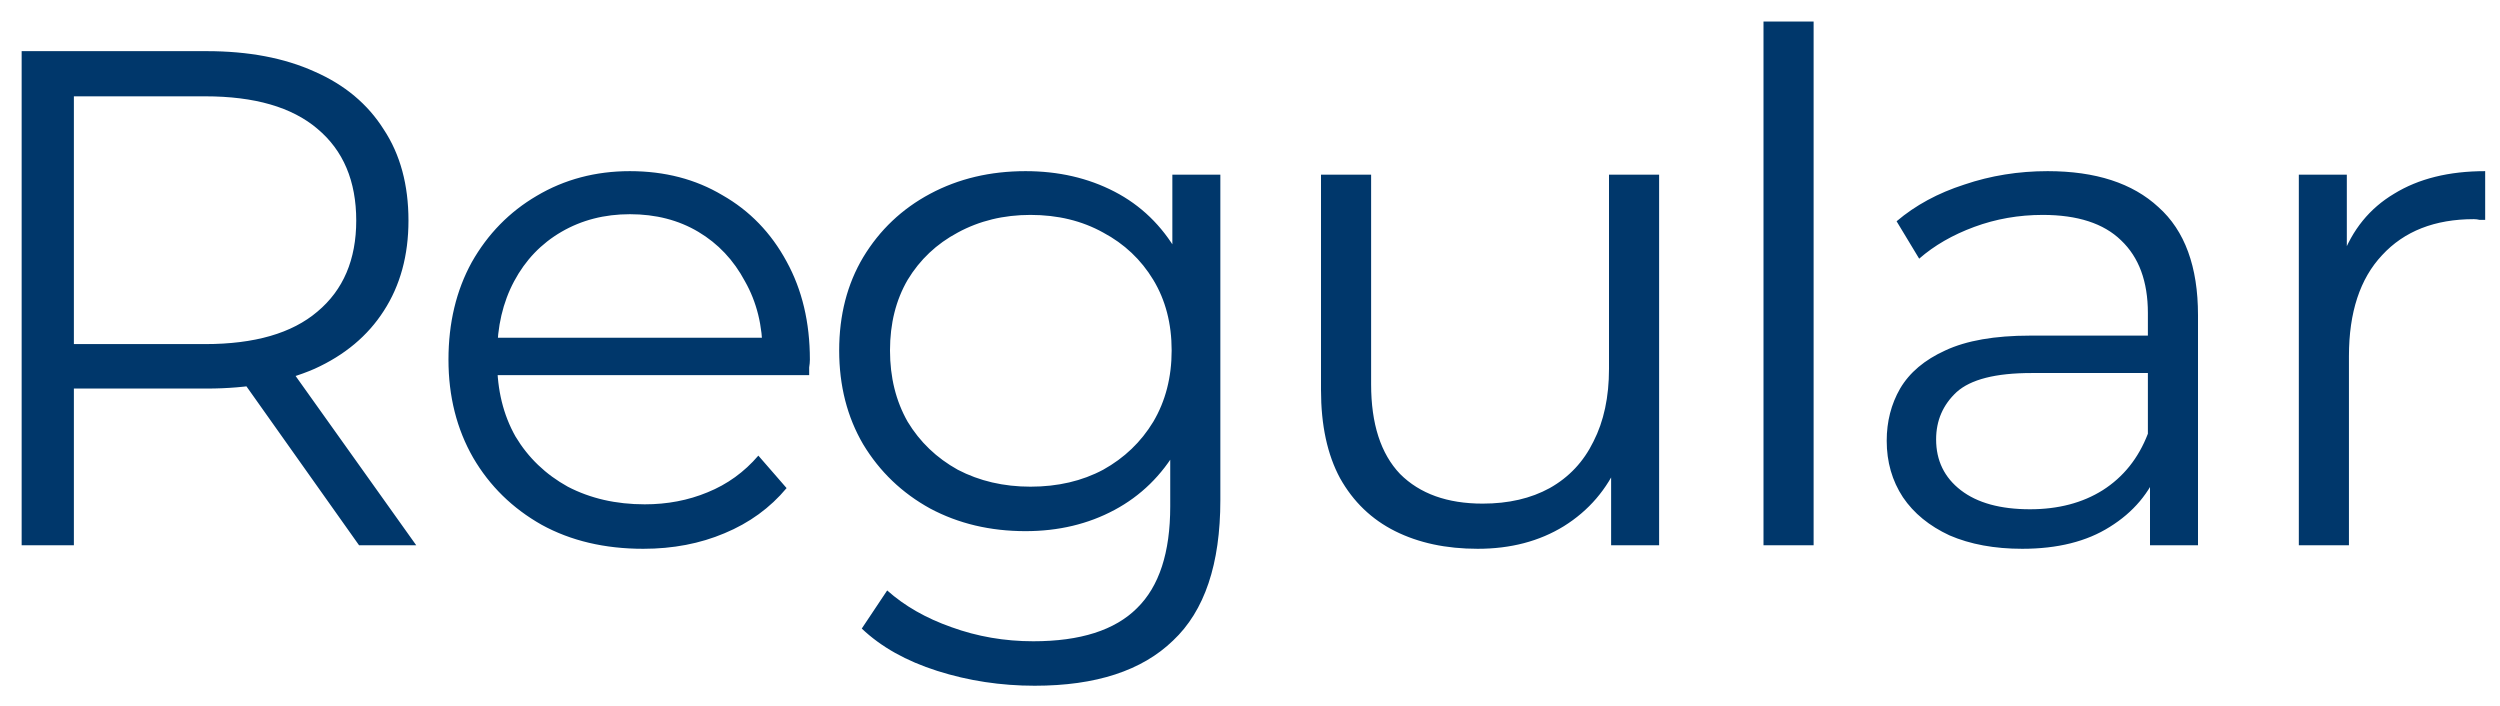 <?xml version="1.0" encoding="UTF-8"?> <svg xmlns="http://www.w3.org/2000/svg" width="85" height="24" viewBox="0 0 85 24" fill="none"><path d="M0.736 18.539V1.739H7.024C8.448 1.739 9.672 1.971 10.696 2.435C11.72 2.883 12.504 3.539 13.048 4.403C13.608 5.251 13.888 6.283 13.888 7.499C13.888 8.683 13.608 9.707 13.048 10.571C12.504 11.419 11.72 12.075 10.696 12.539C9.672 12.987 8.448 13.211 7.024 13.211H1.72L2.512 12.395V18.539H0.736ZM12.208 18.539L7.888 12.443H9.808L14.152 18.539H12.208ZM2.512 12.539L1.72 11.699H6.976C8.656 11.699 9.928 11.331 10.792 10.595C11.672 9.859 12.112 8.827 12.112 7.499C12.112 6.155 11.672 5.115 10.792 4.379C9.928 3.643 8.656 3.275 6.976 3.275H1.72L2.512 2.435V12.539ZM21.872 18.659C20.56 18.659 19.408 18.387 18.416 17.843C17.424 17.283 16.648 16.523 16.088 15.563C15.528 14.587 15.248 13.475 15.248 12.227C15.248 10.979 15.512 9.875 16.04 8.915C16.584 7.955 17.32 7.203 18.248 6.659C19.192 6.099 20.248 5.819 21.416 5.819C22.6 5.819 23.648 6.091 24.56 6.635C25.488 7.163 26.216 7.915 26.744 8.891C27.272 9.851 27.536 10.963 27.536 12.227C27.536 12.307 27.528 12.395 27.512 12.491C27.512 12.571 27.512 12.659 27.512 12.755H16.544V11.483H26.6L25.928 11.987C25.928 11.075 25.728 10.267 25.328 9.563C24.944 8.843 24.416 8.283 23.744 7.883C23.072 7.483 22.296 7.283 21.416 7.283C20.552 7.283 19.776 7.483 19.088 7.883C18.4 8.283 17.864 8.843 17.48 9.563C17.096 10.283 16.904 11.107 16.904 12.035V12.299C16.904 13.259 17.112 14.107 17.528 14.843C17.96 15.563 18.552 16.131 19.304 16.547C20.072 16.947 20.944 17.147 21.92 17.147C22.688 17.147 23.4 17.011 24.056 16.739C24.728 16.467 25.304 16.051 25.784 15.491L26.744 16.595C26.184 17.267 25.48 17.779 24.632 18.131C23.8 18.483 22.88 18.659 21.872 18.659ZM35.18 23.315C34.028 23.315 32.924 23.147 31.868 22.811C30.812 22.475 29.956 21.995 29.3 21.371L30.164 20.075C30.756 20.603 31.484 21.019 32.348 21.323C33.228 21.643 34.156 21.803 35.132 21.803C36.732 21.803 37.908 21.427 38.66 20.675C39.412 19.939 39.788 18.787 39.788 17.219V14.075L40.028 11.915L39.86 9.755V5.939H41.492V17.003C41.492 19.179 40.956 20.771 39.884 21.779C38.828 22.803 37.26 23.315 35.18 23.315ZM34.868 18.059C33.668 18.059 32.588 17.803 31.628 17.291C30.668 16.763 29.908 16.035 29.348 15.107C28.804 14.179 28.532 13.115 28.532 11.915C28.532 10.715 28.804 9.659 29.348 8.747C29.908 7.819 30.668 7.099 31.628 6.587C32.588 6.075 33.668 5.819 34.868 5.819C35.988 5.819 36.996 6.051 37.892 6.515C38.788 6.979 39.5 7.667 40.028 8.579C40.556 9.491 40.82 10.603 40.82 11.915C40.82 13.227 40.556 14.339 40.028 15.251C39.5 16.163 38.788 16.859 37.892 17.339C36.996 17.819 35.988 18.059 34.868 18.059ZM35.036 16.547C35.964 16.547 36.788 16.355 37.508 15.971C38.228 15.571 38.796 15.027 39.212 14.339C39.628 13.635 39.836 12.827 39.836 11.915C39.836 11.003 39.628 10.203 39.212 9.515C38.796 8.827 38.228 8.291 37.508 7.907C36.788 7.507 35.964 7.307 35.036 7.307C34.124 7.307 33.3 7.507 32.564 7.907C31.844 8.291 31.276 8.827 30.86 9.515C30.46 10.203 30.26 11.003 30.26 11.915C30.26 12.827 30.46 13.635 30.86 14.339C31.276 15.027 31.844 15.571 32.564 15.971C33.3 16.355 34.124 16.547 35.036 16.547ZM50.242 18.659C49.17 18.659 48.234 18.459 47.434 18.059C46.634 17.659 46.01 17.059 45.562 16.259C45.13 15.459 44.914 14.459 44.914 13.259V5.939H46.618V13.067C46.618 14.411 46.946 15.427 47.602 16.115C48.274 16.787 49.21 17.123 50.41 17.123C51.29 17.123 52.05 16.947 52.69 16.595C53.346 16.227 53.842 15.699 54.178 15.011C54.53 14.323 54.706 13.499 54.706 12.539V5.939H56.41V18.539H54.778V15.083L55.042 15.707C54.642 16.635 54.018 17.363 53.17 17.891C52.338 18.403 51.362 18.659 50.242 18.659ZM59.959 18.539V0.731H61.663V18.539H59.959ZM73.1 18.539V15.755L73.028 15.299V10.643C73.028 9.571 72.724 8.747 72.116 8.171C71.524 7.595 70.636 7.307 69.452 7.307C68.636 7.307 67.86 7.443 67.124 7.715C66.388 7.987 65.764 8.347 65.252 8.795L64.484 7.523C65.124 6.979 65.892 6.563 66.788 6.275C67.684 5.971 68.628 5.819 69.62 5.819C71.252 5.819 72.508 6.227 73.388 7.043C74.284 7.843 74.732 9.067 74.732 10.715V18.539H73.1ZM68.756 18.659C67.812 18.659 66.988 18.507 66.284 18.203C65.596 17.883 65.068 17.451 64.7 16.907C64.332 16.347 64.148 15.707 64.148 14.987C64.148 14.331 64.3 13.739 64.604 13.211C64.924 12.667 65.436 12.235 66.14 11.915C66.86 11.579 67.82 11.411 69.02 11.411H73.364V12.683H69.068C67.852 12.683 67.004 12.899 66.524 13.331C66.06 13.763 65.828 14.299 65.828 14.939C65.828 15.659 66.108 16.235 66.668 16.667C67.228 17.099 68.012 17.315 69.02 17.315C69.98 17.315 70.804 17.099 71.492 16.667C72.196 16.219 72.708 15.579 73.028 14.747L73.412 15.923C73.092 16.755 72.532 17.419 71.732 17.915C70.948 18.411 69.956 18.659 68.756 18.659ZM78.16 18.539V5.939H79.792V9.371L79.624 8.771C79.976 7.811 80.568 7.083 81.4 6.587C82.232 6.075 83.264 5.819 84.496 5.819V7.475C84.432 7.475 84.368 7.475 84.304 7.475C84.24 7.459 84.176 7.451 84.112 7.451C82.784 7.451 81.744 7.859 80.992 8.675C80.24 9.475 79.864 10.619 79.864 12.107V18.539H78.16Z" fill="#00376B"></path></svg> 